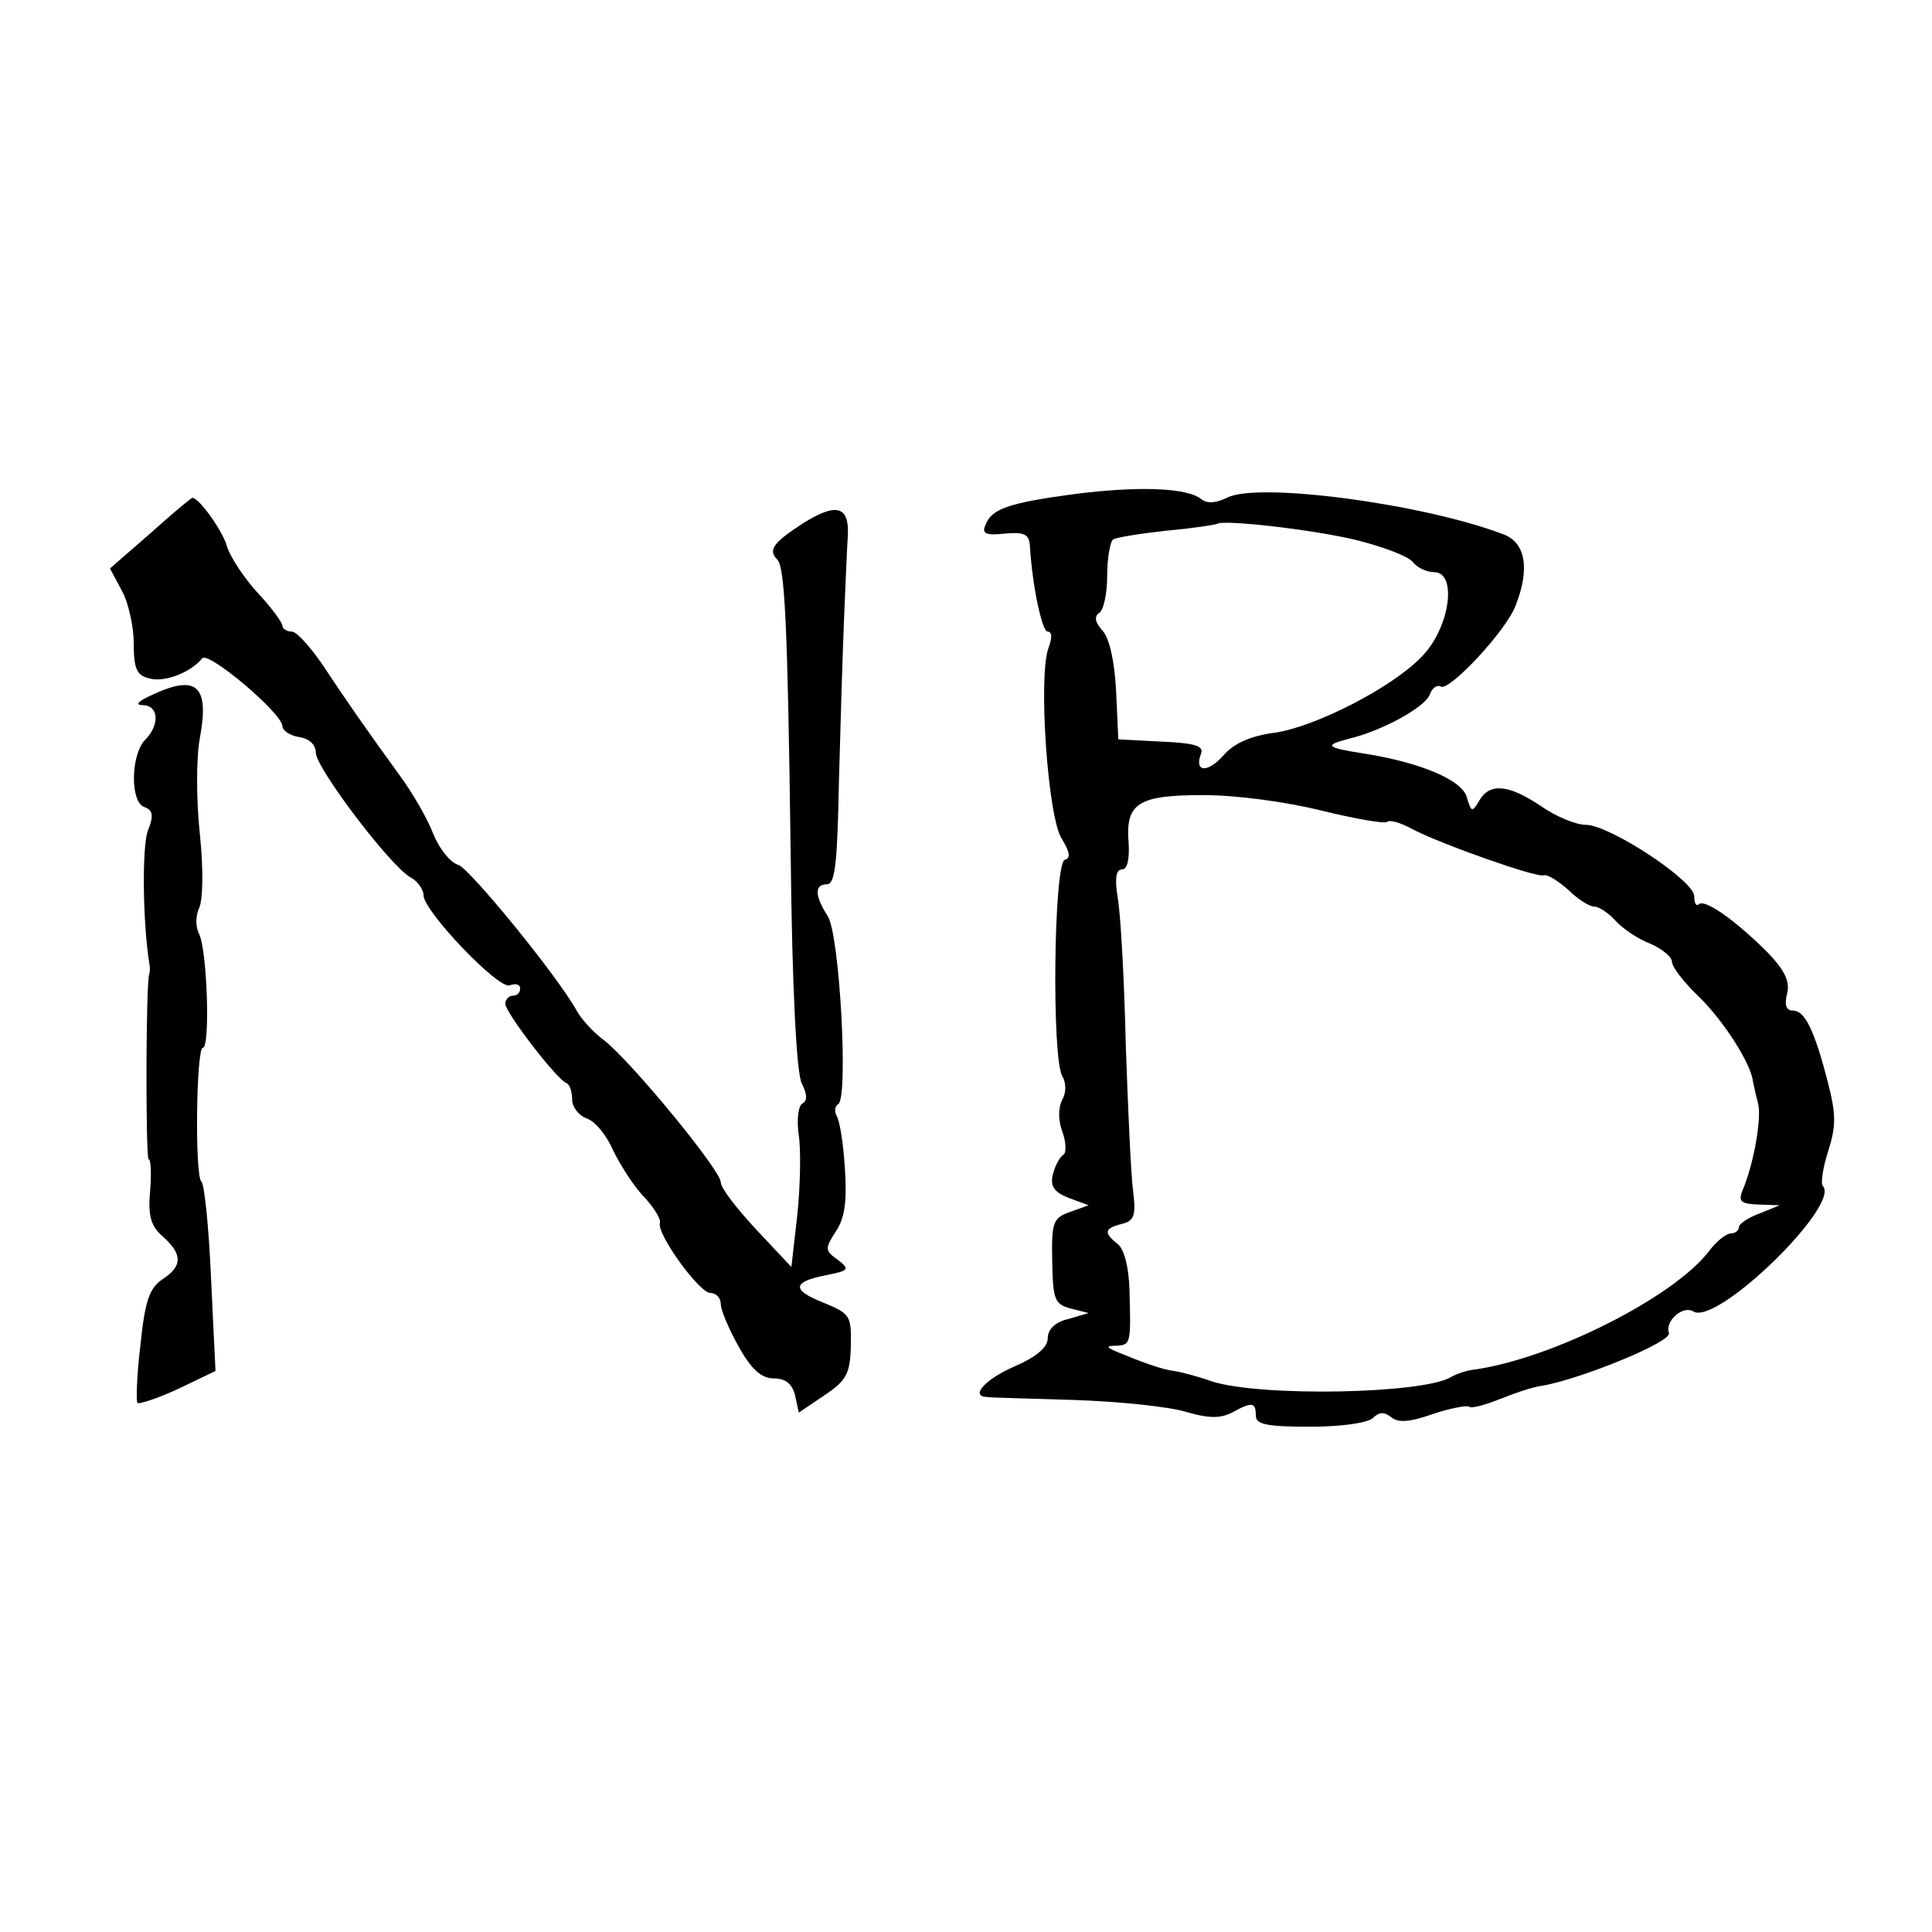 <?xml version="1.0" standalone="no"?>
<!DOCTYPE svg PUBLIC "-//W3C//DTD SVG 20010904//EN"
 "http://www.w3.org/TR/2001/REC-SVG-20010904/DTD/svg10.dtd">
<svg version="1.0" xmlns="http://www.w3.org/2000/svg"
 width="260pt" height="260pt" viewBox="0 0 260 260"
 preserveAspectRatio="xMidYMid meet">
<g transform="translate(0,260) scale(0.1,-0.1)"
fill="#000000" stroke="none">
<path d="M1445 1935 c-89 -12 -111 -20 -119 -42 -5 -11 1 -14 27 -11 26 2 32
-1 33 -17 3 -51 16 -115 24 -115 6 0 6 -9 1 -22 -14 -37 -1 -229 18 -257 11
-18 12 -26 4 -28 -15 -5 -18 -270 -3 -292 5 -9 5 -22 -1 -32 -5 -11 -5 -27 1
-43 5 -14 5 -28 1 -30 -5 -3 -11 -15 -14 -26 -4 -16 1 -24 21 -32 l27 -10 -25
-9 c-23 -8 -25 -14 -24 -66 1 -52 3 -58 25 -64 l24 -6 -27 -8 c-18 -4 -28 -14
-28 -26 0 -12 -15 -25 -45 -38 -39 -17 -60 -40 -37 -41 4 -1 57 -2 117 -4 61
-2 128 -9 151 -16 31 -9 46 -9 62 -1 27 15 32 14 32 -4 0 -12 15 -15 73 -15
42 0 78 5 85 12 8 8 15 8 24 1 9 -8 25 -7 56 4 24 8 46 12 49 10 2 -3 21 2 41
10 20 8 46 17 57 18 52 9 175 59 171 71 -6 16 19 38 33 29 32 -19 199 144 174
169 -3 3 0 24 7 46 11 34 11 50 0 93 -18 70 -31 97 -47 97 -9 0 -12 7 -8 23 4
16 -3 31 -26 55 -43 43 -85 73 -93 65 -3 -3 -6 1 -6 11 0 21 -114 96 -146 96
-13 0 -40 11 -60 25 -43 29 -69 32 -83 8 -10 -17 -11 -16 -17 4 -6 23 -62 47
-139 59 -51 8 -54 11 -19 20 45 11 101 42 108 59 3 9 10 14 15 11 11 -7 89 76
101 110 19 49 13 84 -17 95 -107 41 -332 71 -372 49 -15 -7 -26 -8 -34 -2 -19
16 -86 18 -172 7z m377 -61 c37 -9 72 -22 79 -30 6 -8 19 -14 29 -14 32 0 21
-77 -18 -115 -40 -41 -142 -93 -196 -101 -32 -4 -55 -14 -69 -30 -21 -24 -40
-24 -31 1 5 11 -7 15 -53 17 l-58 3 -3 65 c-2 40 -9 71 -18 81 -10 11 -12 19
-5 24 6 3 11 26 11 50 0 24 4 46 8 49 5 3 37 8 73 12 35 3 65 8 67 9 7 6 124
-7 184 -21z m-43 -365 c45 -11 85 -18 88 -15 3 3 18 -1 34 -10 41 -21 166 -65
176 -62 5 2 19 -7 33 -19 13 -13 29 -23 35 -23 7 0 20 -9 29 -19 10 -11 31
-25 47 -31 16 -7 29 -18 29 -24 0 -7 16 -28 36 -47 32 -31 70 -89 73 -114 1
-5 4 -19 7 -30 5 -20 -6 -82 -21 -117 -6 -15 -2 -18 21 -19 l29 -1 -27 -11
c-16 -6 -28 -14 -28 -19 0 -4 -5 -8 -11 -8 -6 0 -20 -11 -30 -25 -49 -62 -210
-143 -314 -158 -11 -1 -25 -6 -32 -10 -37 -23 -257 -27 -322 -6 -20 7 -43 13
-51 14 -16 2 -41 11 -75 25 -17 7 -17 9 -2 9 19 1 19 4 17 76 -1 30 -7 54 -16
61 -19 15 -18 21 6 27 16 4 19 11 15 43 -3 22 -7 111 -10 199 -2 88 -7 177
-11 198 -4 25 -2 37 6 37 7 0 10 13 9 34 -5 55 12 66 100 66 45 0 112 -9 160
-21z"/>
<path d="M202 1882 l-54 -47 16 -30 c9 -16 16 -49 16 -71 0 -34 4 -43 21 -47
21 -6 57 9 71 27 7 11 107 -73 108 -91 0 -6 10 -13 23 -15 13 -2 22 -10 22
-21 0 -20 101 -154 128 -168 9 -5 17 -16 17 -24 0 -21 101 -127 116 -121 8 3
14 1 14 -4 0 -6 -4 -10 -10 -10 -5 0 -10 -5 -10 -11 0 -11 69 -102 83 -107 4
-2 7 -12 7 -22 0 -10 9 -21 19 -25 11 -3 27 -22 36 -43 10 -20 28 -49 42 -63
13 -14 23 -30 21 -35 -4 -15 53 -94 68 -94 8 0 14 -7 14 -15 0 -8 11 -34 24
-57 17 -31 31 -43 47 -43 16 0 25 -7 29 -23 l5 -23 34 23 c30 20 35 29 36 66
1 42 -1 44 -37 59 -43 17 -42 28 4 37 31 6 32 8 15 21 -17 12 -17 15 -2 38 12
18 15 41 12 85 -2 33 -7 64 -11 70 -3 6 -3 13 2 16 14 8 2 228 -14 253 -18 28
-18 43 -1 43 11 0 14 31 16 138 2 75 5 175 7 222 2 47 4 96 5 109 2 40 -15 45
-60 17 -40 -26 -48 -36 -35 -49 10 -10 14 -83 18 -393 2 -186 8 -299 15 -312
7 -14 8 -23 1 -27 -6 -3 -8 -23 -5 -43 3 -20 2 -68 -2 -107 l-8 -70 -47 50
c-26 28 -48 56 -48 64 0 16 -120 162 -157 191 -15 11 -31 29 -37 40 -26 47
-143 190 -159 196 -11 3 -26 22 -34 42 -8 21 -28 55 -44 77 -43 59 -75 105
-106 152 -16 23 -34 43 -40 43 -7 0 -13 4 -13 8 0 4 -15 25 -34 45 -19 21 -36
48 -40 60 -5 21 -38 67 -47 67 -2 0 -28 -22 -57 -48z"/>
<path d="M205 1665 c-20 -9 -24 -14 -12 -14 21 -1 22 -27 2 -47 -19 -20 -20
-83 -1 -90 12 -4 13 -12 5 -32 -8 -21 -7 -123 2 -179 1 -5 1 -10 0 -13 -5 -13
-5 -250 -1 -250 3 0 4 -19 2 -43 -3 -33 1 -47 17 -61 27 -24 27 -40 -1 -58
-17 -12 -23 -29 -29 -88 -5 -41 -6 -76 -4 -78 2 -2 27 6 55 19 l50 24 -6 125
c-3 69 -9 127 -13 130 -9 7 -7 180 2 180 10 0 6 130 -5 153 -5 10 -5 24 0 35
5 10 6 52 1 99 -5 47 -5 104 0 130 13 70 -4 86 -64 58z"/>
</g>
</svg>
